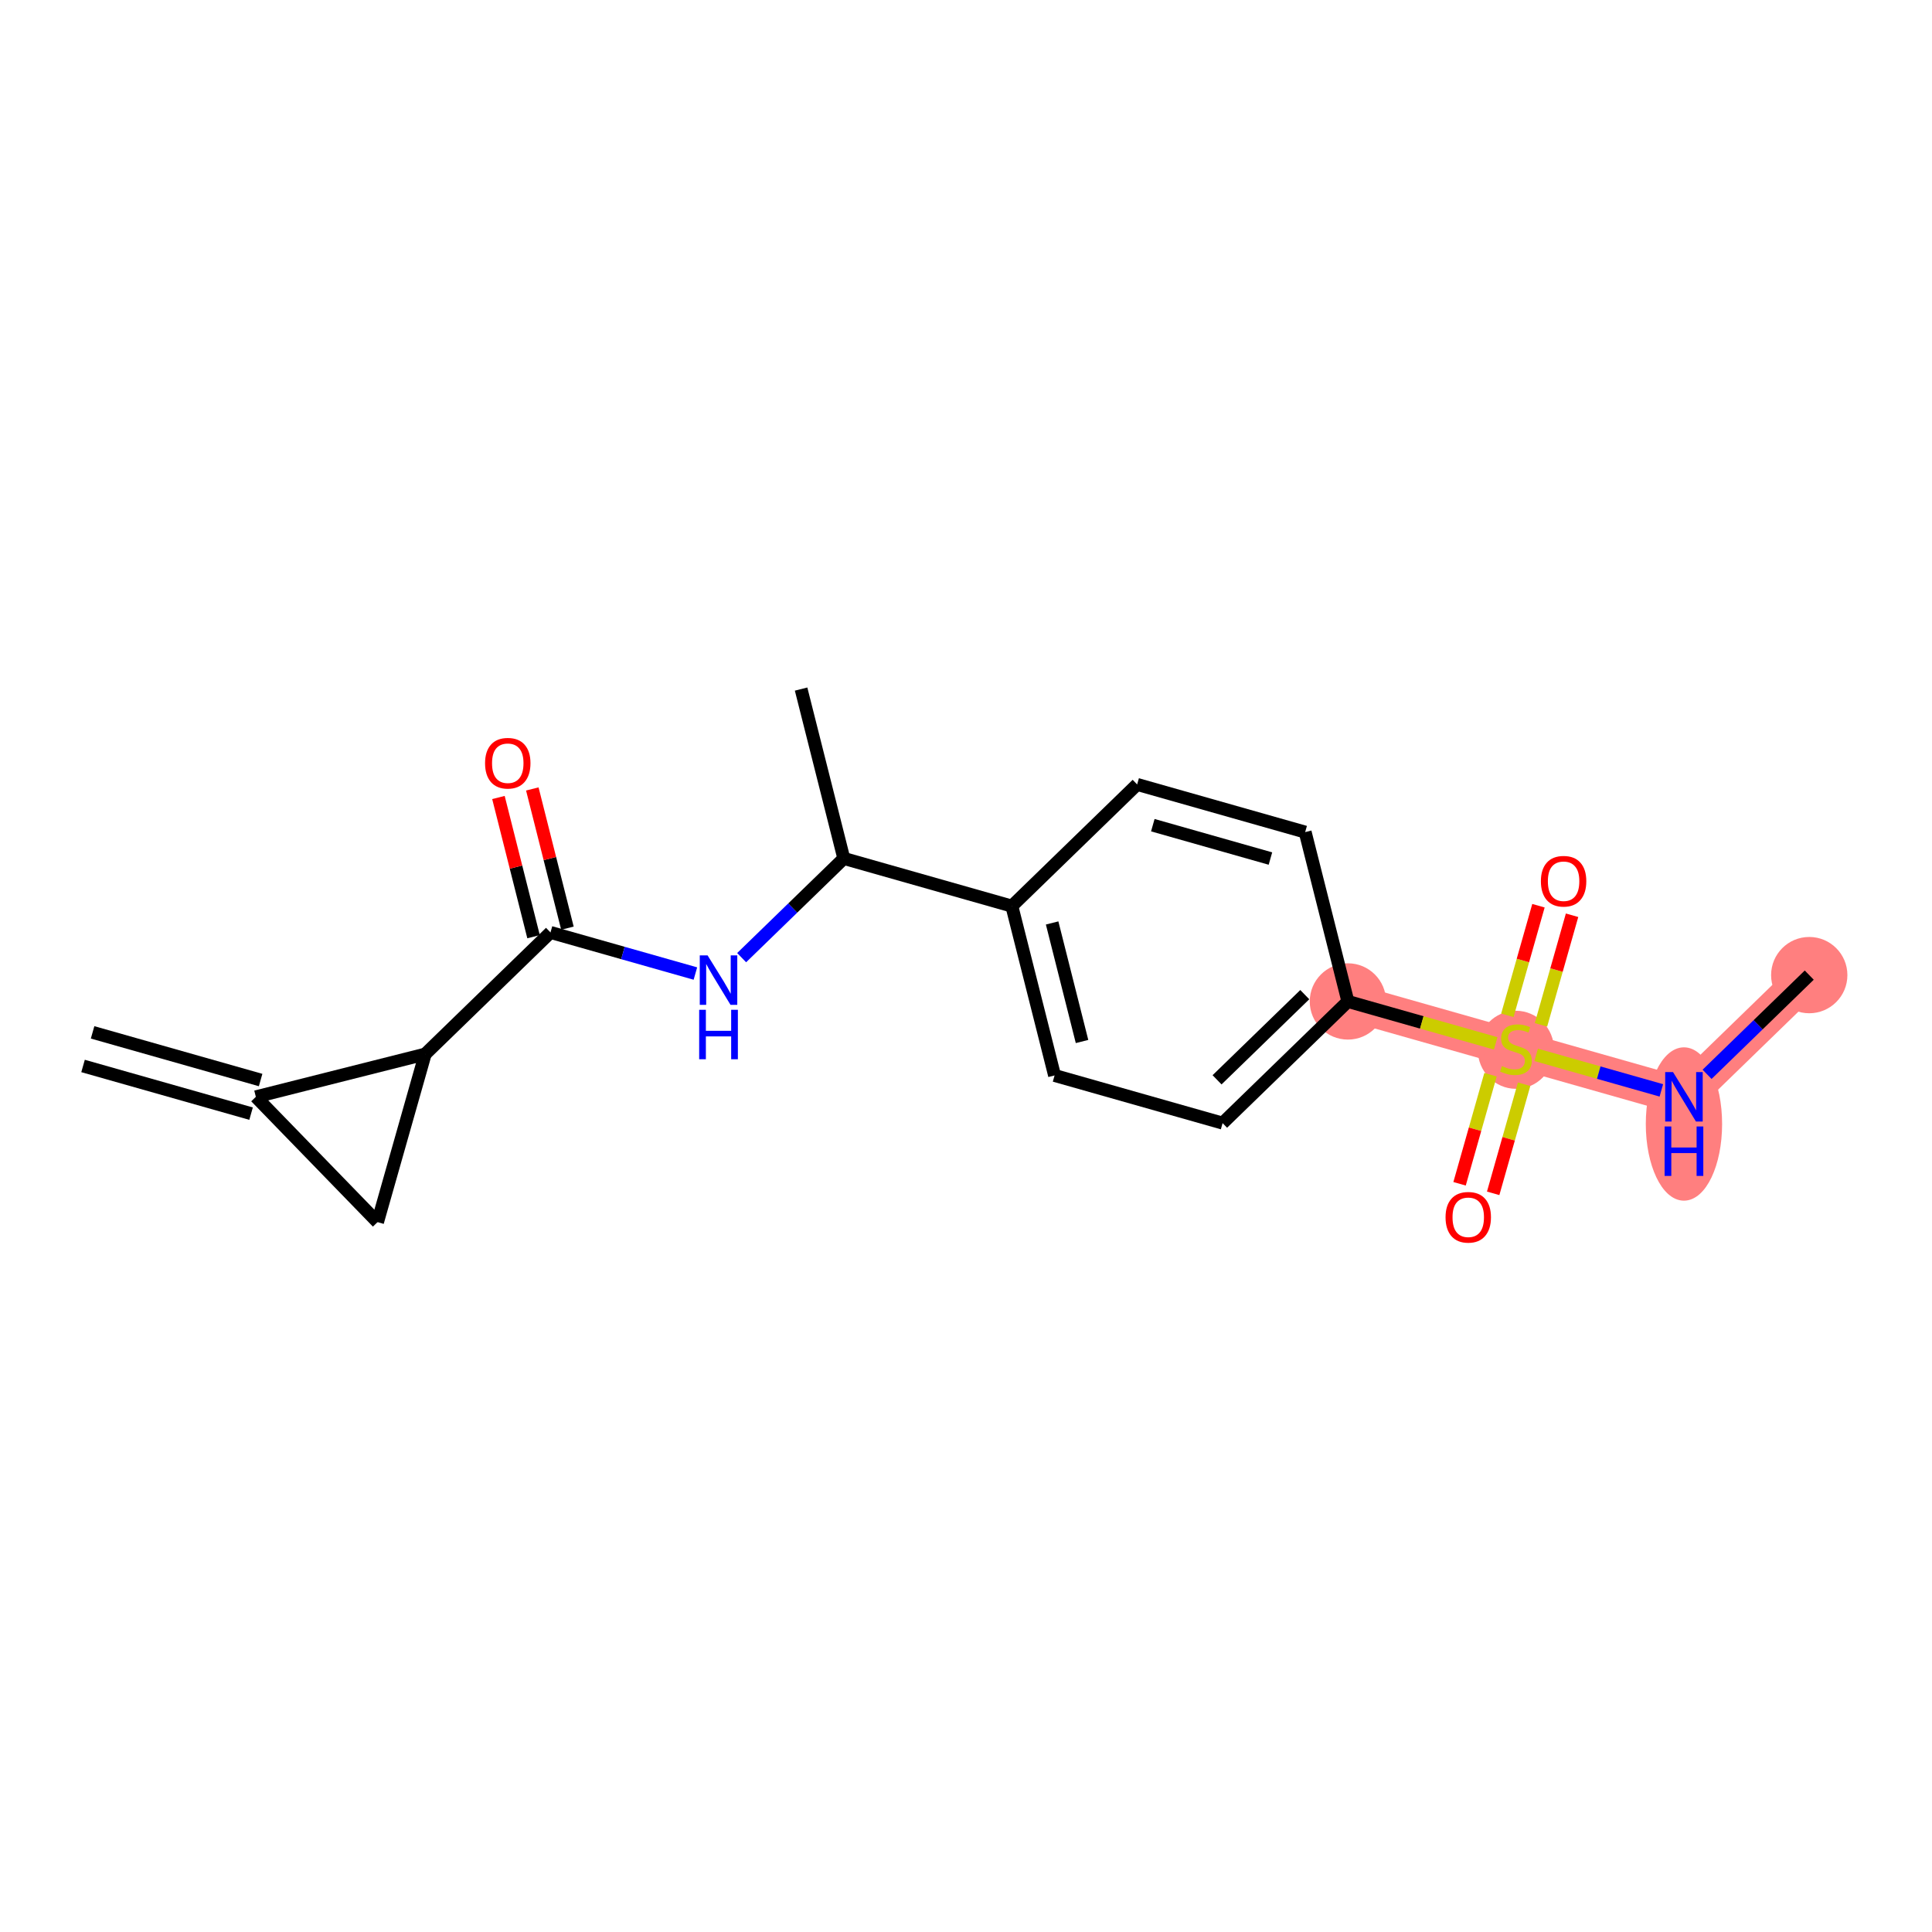 <?xml version='1.0' encoding='iso-8859-1'?>
<svg version='1.1' baseProfile='full'
              xmlns='http://www.w3.org/2000/svg'
                      xmlns:rdkit='http://www.rdkit.org/xml'
                      xmlns:xlink='http://www.w3.org/1999/xlink'
                  xml:space='preserve'
width='300px' height='300px' viewBox='0 0 300 300'>
<!-- END OF HEADER -->
<rect style='opacity:1.0;fill:#FFFFFF;stroke:none' width='300' height='300' x='0' y='0'> </rect>
<rect style='opacity:1.0;fill:#FFFFFF;stroke:none' width='300' height='300' x='0' y='0'> </rect>
<path d='M 209.301,155.504 L 235.392,162.907' style='fill:none;fill-rule:evenodd;stroke:#FF7F7F;stroke-width:5.8px;stroke-linecap:butt;stroke-linejoin:miter;stroke-opacity:1' />
<path d='M 235.392,162.907 L 261.483,170.309' style='fill:none;fill-rule:evenodd;stroke:#FF7F7F;stroke-width:5.8px;stroke-linecap:butt;stroke-linejoin:miter;stroke-opacity:1' />
<path d='M 261.483,170.309 L 280.939,151.415' style='fill:none;fill-rule:evenodd;stroke:#FF7F7F;stroke-width:5.8px;stroke-linecap:butt;stroke-linejoin:miter;stroke-opacity:1' />
<ellipse cx='209.301' cy='155.504' rx='5.424' ry='5.424'  style='fill:#FF7F7F;fill-rule:evenodd;stroke:#FF7F7F;stroke-width:1.0px;stroke-linecap:butt;stroke-linejoin:miter;stroke-opacity:1' />
<ellipse cx='235.392' cy='163.01' rx='5.424' ry='5.561'  style='fill:#FF7F7F;fill-rule:evenodd;stroke:#FF7F7F;stroke-width:1.0px;stroke-linecap:butt;stroke-linejoin:miter;stroke-opacity:1' />
<ellipse cx='261.483' cy='174.534' rx='5.424' ry='11.405'  style='fill:#FF7F7F;fill-rule:evenodd;stroke:#FF7F7F;stroke-width:1.0px;stroke-linecap:butt;stroke-linejoin:miter;stroke-opacity:1' />
<ellipse cx='280.939' cy='151.415' rx='5.424' ry='5.424'  style='fill:#FF7F7F;fill-rule:evenodd;stroke:#FF7F7F;stroke-width:1.0px;stroke-linecap:butt;stroke-linejoin:miter;stroke-opacity:1' />
<path class='bond-0 atom-0 atom-1' d='M 12.896,165.523 L 38.987,172.926' style='fill:none;fill-rule:evenodd;stroke:#000000;stroke-width:2.0px;stroke-linecap:butt;stroke-linejoin:miter;stroke-opacity:1' />
<path class='bond-0 atom-0 atom-1' d='M 14.377,160.305 L 40.468,167.707' style='fill:none;fill-rule:evenodd;stroke:#000000;stroke-width:2.0px;stroke-linecap:butt;stroke-linejoin:miter;stroke-opacity:1' />
<path class='bond-1 atom-1 atom-2' d='M 39.727,170.316 L 58.622,189.773' style='fill:none;fill-rule:evenodd;stroke:#000000;stroke-width:2.0px;stroke-linecap:butt;stroke-linejoin:miter;stroke-opacity:1' />
<path class='bond-19 atom-3 atom-1' d='M 66.024,163.682 L 39.727,170.316' style='fill:none;fill-rule:evenodd;stroke:#000000;stroke-width:2.0px;stroke-linecap:butt;stroke-linejoin:miter;stroke-opacity:1' />
<path class='bond-2 atom-2 atom-3' d='M 58.622,189.773 L 66.024,163.682' style='fill:none;fill-rule:evenodd;stroke:#000000;stroke-width:2.0px;stroke-linecap:butt;stroke-linejoin:miter;stroke-opacity:1' />
<path class='bond-3 atom-3 atom-4' d='M 66.024,163.682 L 85.481,144.788' style='fill:none;fill-rule:evenodd;stroke:#000000;stroke-width:2.0px;stroke-linecap:butt;stroke-linejoin:miter;stroke-opacity:1' />
<path class='bond-4 atom-4 atom-5' d='M 88.11,144.124 L 85.383,133.316' style='fill:none;fill-rule:evenodd;stroke:#000000;stroke-width:2.0px;stroke-linecap:butt;stroke-linejoin:miter;stroke-opacity:1' />
<path class='bond-4 atom-4 atom-5' d='M 85.383,133.316 L 82.657,122.508' style='fill:none;fill-rule:evenodd;stroke:#FF0000;stroke-width:2.0px;stroke-linecap:butt;stroke-linejoin:miter;stroke-opacity:1' />
<path class='bond-4 atom-4 atom-5' d='M 82.851,145.451 L 80.124,134.643' style='fill:none;fill-rule:evenodd;stroke:#000000;stroke-width:2.0px;stroke-linecap:butt;stroke-linejoin:miter;stroke-opacity:1' />
<path class='bond-4 atom-4 atom-5' d='M 80.124,134.643 L 77.397,123.835' style='fill:none;fill-rule:evenodd;stroke:#FF0000;stroke-width:2.0px;stroke-linecap:butt;stroke-linejoin:miter;stroke-opacity:1' />
<path class='bond-5 atom-4 atom-6' d='M 85.481,144.788 L 96.731,147.98' style='fill:none;fill-rule:evenodd;stroke:#000000;stroke-width:2.0px;stroke-linecap:butt;stroke-linejoin:miter;stroke-opacity:1' />
<path class='bond-5 atom-4 atom-6' d='M 96.731,147.98 L 107.981,151.172' style='fill:none;fill-rule:evenodd;stroke:#0000FF;stroke-width:2.0px;stroke-linecap:butt;stroke-linejoin:miter;stroke-opacity:1' />
<path class='bond-6 atom-6 atom-7' d='M 115.162,148.703 L 123.095,141' style='fill:none;fill-rule:evenodd;stroke:#0000FF;stroke-width:2.0px;stroke-linecap:butt;stroke-linejoin:miter;stroke-opacity:1' />
<path class='bond-6 atom-6 atom-7' d='M 123.095,141 L 131.028,133.296' style='fill:none;fill-rule:evenodd;stroke:#000000;stroke-width:2.0px;stroke-linecap:butt;stroke-linejoin:miter;stroke-opacity:1' />
<path class='bond-7 atom-7 atom-8' d='M 131.028,133.296 L 124.393,106.999' style='fill:none;fill-rule:evenodd;stroke:#000000;stroke-width:2.0px;stroke-linecap:butt;stroke-linejoin:miter;stroke-opacity:1' />
<path class='bond-8 atom-7 atom-9' d='M 131.028,133.296 L 157.119,140.699' style='fill:none;fill-rule:evenodd;stroke:#000000;stroke-width:2.0px;stroke-linecap:butt;stroke-linejoin:miter;stroke-opacity:1' />
<path class='bond-9 atom-9 atom-10' d='M 157.119,140.699 L 163.754,166.996' style='fill:none;fill-rule:evenodd;stroke:#000000;stroke-width:2.0px;stroke-linecap:butt;stroke-linejoin:miter;stroke-opacity:1' />
<path class='bond-9 atom-9 atom-10' d='M 163.374,143.316 L 168.018,161.724' style='fill:none;fill-rule:evenodd;stroke:#000000;stroke-width:2.0px;stroke-linecap:butt;stroke-linejoin:miter;stroke-opacity:1' />
<path class='bond-20 atom-19 atom-9' d='M 176.575,121.805 L 157.119,140.699' style='fill:none;fill-rule:evenodd;stroke:#000000;stroke-width:2.0px;stroke-linecap:butt;stroke-linejoin:miter;stroke-opacity:1' />
<path class='bond-10 atom-10 atom-11' d='M 163.754,166.996 L 189.845,174.398' style='fill:none;fill-rule:evenodd;stroke:#000000;stroke-width:2.0px;stroke-linecap:butt;stroke-linejoin:miter;stroke-opacity:1' />
<path class='bond-11 atom-11 atom-12' d='M 189.845,174.398 L 209.301,155.504' style='fill:none;fill-rule:evenodd;stroke:#000000;stroke-width:2.0px;stroke-linecap:butt;stroke-linejoin:miter;stroke-opacity:1' />
<path class='bond-11 atom-11 atom-12' d='M 188.984,167.673 L 202.604,154.447' style='fill:none;fill-rule:evenodd;stroke:#000000;stroke-width:2.0px;stroke-linecap:butt;stroke-linejoin:miter;stroke-opacity:1' />
<path class='bond-12 atom-12 atom-13' d='M 209.301,155.504 L 220.776,158.76' style='fill:none;fill-rule:evenodd;stroke:#000000;stroke-width:2.0px;stroke-linecap:butt;stroke-linejoin:miter;stroke-opacity:1' />
<path class='bond-12 atom-12 atom-13' d='M 220.776,158.76 L 232.251,162.016' style='fill:none;fill-rule:evenodd;stroke:#CCCC00;stroke-width:2.0px;stroke-linecap:butt;stroke-linejoin:miter;stroke-opacity:1' />
<path class='bond-17 atom-12 atom-18' d='M 209.301,155.504 L 202.666,129.207' style='fill:none;fill-rule:evenodd;stroke:#000000;stroke-width:2.0px;stroke-linecap:butt;stroke-linejoin:miter;stroke-opacity:1' />
<path class='bond-13 atom-13 atom-14' d='M 231.446,166.88 L 229.043,175.349' style='fill:none;fill-rule:evenodd;stroke:#CCCC00;stroke-width:2.0px;stroke-linecap:butt;stroke-linejoin:miter;stroke-opacity:1' />
<path class='bond-13 atom-13 atom-14' d='M 229.043,175.349 L 226.64,183.818' style='fill:none;fill-rule:evenodd;stroke:#FF0000;stroke-width:2.0px;stroke-linecap:butt;stroke-linejoin:miter;stroke-opacity:1' />
<path class='bond-13 atom-13 atom-14' d='M 236.664,168.36 L 234.261,176.83' style='fill:none;fill-rule:evenodd;stroke:#CCCC00;stroke-width:2.0px;stroke-linecap:butt;stroke-linejoin:miter;stroke-opacity:1' />
<path class='bond-13 atom-13 atom-14' d='M 234.261,176.83 L 231.858,185.299' style='fill:none;fill-rule:evenodd;stroke:#FF0000;stroke-width:2.0px;stroke-linecap:butt;stroke-linejoin:miter;stroke-opacity:1' />
<path class='bond-14 atom-13 atom-15' d='M 239.28,159.139 L 241.694,150.63' style='fill:none;fill-rule:evenodd;stroke:#CCCC00;stroke-width:2.0px;stroke-linecap:butt;stroke-linejoin:miter;stroke-opacity:1' />
<path class='bond-14 atom-13 atom-15' d='M 241.694,150.63 L 244.109,142.12' style='fill:none;fill-rule:evenodd;stroke:#FF0000;stroke-width:2.0px;stroke-linecap:butt;stroke-linejoin:miter;stroke-opacity:1' />
<path class='bond-14 atom-13 atom-15' d='M 234.062,157.659 L 236.476,149.149' style='fill:none;fill-rule:evenodd;stroke:#CCCC00;stroke-width:2.0px;stroke-linecap:butt;stroke-linejoin:miter;stroke-opacity:1' />
<path class='bond-14 atom-13 atom-15' d='M 236.476,149.149 L 238.891,140.639' style='fill:none;fill-rule:evenodd;stroke:#FF0000;stroke-width:2.0px;stroke-linecap:butt;stroke-linejoin:miter;stroke-opacity:1' />
<path class='bond-15 atom-13 atom-16' d='M 238.533,163.798 L 248.253,166.556' style='fill:none;fill-rule:evenodd;stroke:#CCCC00;stroke-width:2.0px;stroke-linecap:butt;stroke-linejoin:miter;stroke-opacity:1' />
<path class='bond-15 atom-13 atom-16' d='M 248.253,166.556 L 257.974,169.314' style='fill:none;fill-rule:evenodd;stroke:#0000FF;stroke-width:2.0px;stroke-linecap:butt;stroke-linejoin:miter;stroke-opacity:1' />
<path class='bond-16 atom-16 atom-17' d='M 265.074,166.822 L 273.007,159.119' style='fill:none;fill-rule:evenodd;stroke:#0000FF;stroke-width:2.0px;stroke-linecap:butt;stroke-linejoin:miter;stroke-opacity:1' />
<path class='bond-16 atom-16 atom-17' d='M 273.007,159.119 L 280.939,151.415' style='fill:none;fill-rule:evenodd;stroke:#000000;stroke-width:2.0px;stroke-linecap:butt;stroke-linejoin:miter;stroke-opacity:1' />
<path class='bond-18 atom-18 atom-19' d='M 202.666,129.207 L 176.575,121.805' style='fill:none;fill-rule:evenodd;stroke:#000000;stroke-width:2.0px;stroke-linecap:butt;stroke-linejoin:miter;stroke-opacity:1' />
<path class='bond-18 atom-18 atom-19' d='M 197.272,133.315 L 179.008,128.133' style='fill:none;fill-rule:evenodd;stroke:#000000;stroke-width:2.0px;stroke-linecap:butt;stroke-linejoin:miter;stroke-opacity:1' />
<path  class='atom-5' d='M 75.32 118.513
Q 75.32 116.668, 76.231 115.638
Q 77.143 114.607, 78.846 114.607
Q 80.549 114.607, 81.46 115.638
Q 82.372 116.668, 82.372 118.513
Q 82.372 120.378, 81.45 121.442
Q 80.527 122.494, 78.846 122.494
Q 77.154 122.494, 76.231 121.442
Q 75.32 120.389, 75.32 118.513
M 78.846 121.626
Q 80.017 121.626, 80.647 120.845
Q 81.287 120.053, 81.287 118.513
Q 81.287 117.005, 80.647 116.245
Q 80.017 115.475, 78.846 115.475
Q 77.674 115.475, 77.034 116.234
Q 76.405 116.994, 76.405 118.513
Q 76.405 120.064, 77.034 120.845
Q 77.674 121.626, 78.846 121.626
' fill='#FF0000'/>
<path  class='atom-6' d='M 109.874 148.35
L 112.391 152.418
Q 112.64 152.819, 113.042 153.546
Q 113.443 154.273, 113.465 154.317
L 113.465 148.35
L 114.484 148.35
L 114.484 156.031
L 113.432 156.031
L 110.731 151.583
Q 110.416 151.062, 110.08 150.465
Q 109.754 149.869, 109.657 149.684
L 109.657 156.031
L 108.659 156.031
L 108.659 148.35
L 109.874 148.35
' fill='#0000FF'/>
<path  class='atom-6' d='M 108.567 156.799
L 109.608 156.799
L 109.608 160.064
L 113.535 160.064
L 113.535 156.799
L 114.577 156.799
L 114.577 164.479
L 113.535 164.479
L 113.535 160.932
L 109.608 160.932
L 109.608 164.479
L 108.567 164.479
L 108.567 156.799
' fill='#0000FF'/>
<path  class='atom-13' d='M 233.222 165.543
Q 233.309 165.575, 233.667 165.727
Q 234.025 165.879, 234.416 165.977
Q 234.817 166.063, 235.208 166.063
Q 235.934 166.063, 236.358 165.716
Q 236.781 165.358, 236.781 164.74
Q 236.781 164.317, 236.564 164.057
Q 236.358 163.796, 236.032 163.655
Q 235.707 163.514, 235.164 163.351
Q 234.481 163.145, 234.069 162.95
Q 233.667 162.755, 233.374 162.343
Q 233.092 161.93, 233.092 161.236
Q 233.092 160.27, 233.743 159.674
Q 234.405 159.077, 235.707 159.077
Q 236.596 159.077, 237.605 159.5
L 237.356 160.336
Q 236.434 159.956, 235.739 159.956
Q 234.991 159.956, 234.578 160.27
Q 234.166 160.574, 234.177 161.106
Q 234.177 161.518, 234.383 161.768
Q 234.6 162.017, 234.904 162.158
Q 235.218 162.299, 235.739 162.462
Q 236.434 162.679, 236.846 162.896
Q 237.258 163.113, 237.551 163.558
Q 237.855 163.991, 237.855 164.74
Q 237.855 165.803, 237.139 166.378
Q 236.434 166.942, 235.251 166.942
Q 234.568 166.942, 234.047 166.79
Q 233.537 166.649, 232.929 166.4
L 233.222 165.543
' fill='#CCCC00'/>
<path  class='atom-14' d='M 224.464 189.019
Q 224.464 187.175, 225.375 186.145
Q 226.286 185.114, 227.989 185.114
Q 229.693 185.114, 230.604 186.145
Q 231.515 187.175, 231.515 189.019
Q 231.515 190.885, 230.593 191.948
Q 229.671 193.001, 227.989 193.001
Q 226.297 193.001, 225.375 191.948
Q 224.464 190.896, 224.464 189.019
M 227.989 192.133
Q 229.161 192.133, 229.79 191.352
Q 230.43 190.56, 230.43 189.019
Q 230.43 187.511, 229.79 186.752
Q 229.161 185.982, 227.989 185.982
Q 226.818 185.982, 226.178 186.741
Q 225.549 187.501, 225.549 189.019
Q 225.549 190.571, 226.178 191.352
Q 226.818 192.133, 227.989 192.133
' fill='#FF0000'/>
<path  class='atom-15' d='M 239.269 136.837
Q 239.269 134.993, 240.18 133.962
Q 241.092 132.932, 242.795 132.932
Q 244.498 132.932, 245.409 133.962
Q 246.32 134.993, 246.32 136.837
Q 246.32 138.703, 245.398 139.766
Q 244.476 140.819, 242.795 140.819
Q 241.102 140.819, 240.18 139.766
Q 239.269 138.714, 239.269 136.837
M 242.795 139.951
Q 243.966 139.951, 244.596 139.17
Q 245.236 138.378, 245.236 136.837
Q 245.236 135.329, 244.596 134.57
Q 243.966 133.8, 242.795 133.8
Q 241.623 133.8, 240.983 134.559
Q 240.354 135.319, 240.354 136.837
Q 240.354 138.389, 240.983 139.17
Q 241.623 139.951, 242.795 139.951
' fill='#FF0000'/>
<path  class='atom-16' d='M 259.785 166.469
L 262.302 170.537
Q 262.552 170.938, 262.953 171.665
Q 263.354 172.392, 263.376 172.436
L 263.376 166.469
L 264.396 166.469
L 264.396 174.15
L 263.344 174.15
L 260.642 169.702
Q 260.328 169.181, 259.991 168.584
Q 259.666 167.988, 259.568 167.803
L 259.568 174.15
L 258.57 174.15
L 258.57 166.469
L 259.785 166.469
' fill='#0000FF'/>
<path  class='atom-16' d='M 258.478 174.918
L 259.52 174.918
L 259.52 178.183
L 263.447 178.183
L 263.447 174.918
L 264.488 174.918
L 264.488 182.598
L 263.447 182.598
L 263.447 179.051
L 259.52 179.051
L 259.52 182.598
L 258.478 182.598
L 258.478 174.918
' fill='#0000FF'/>
</svg>
